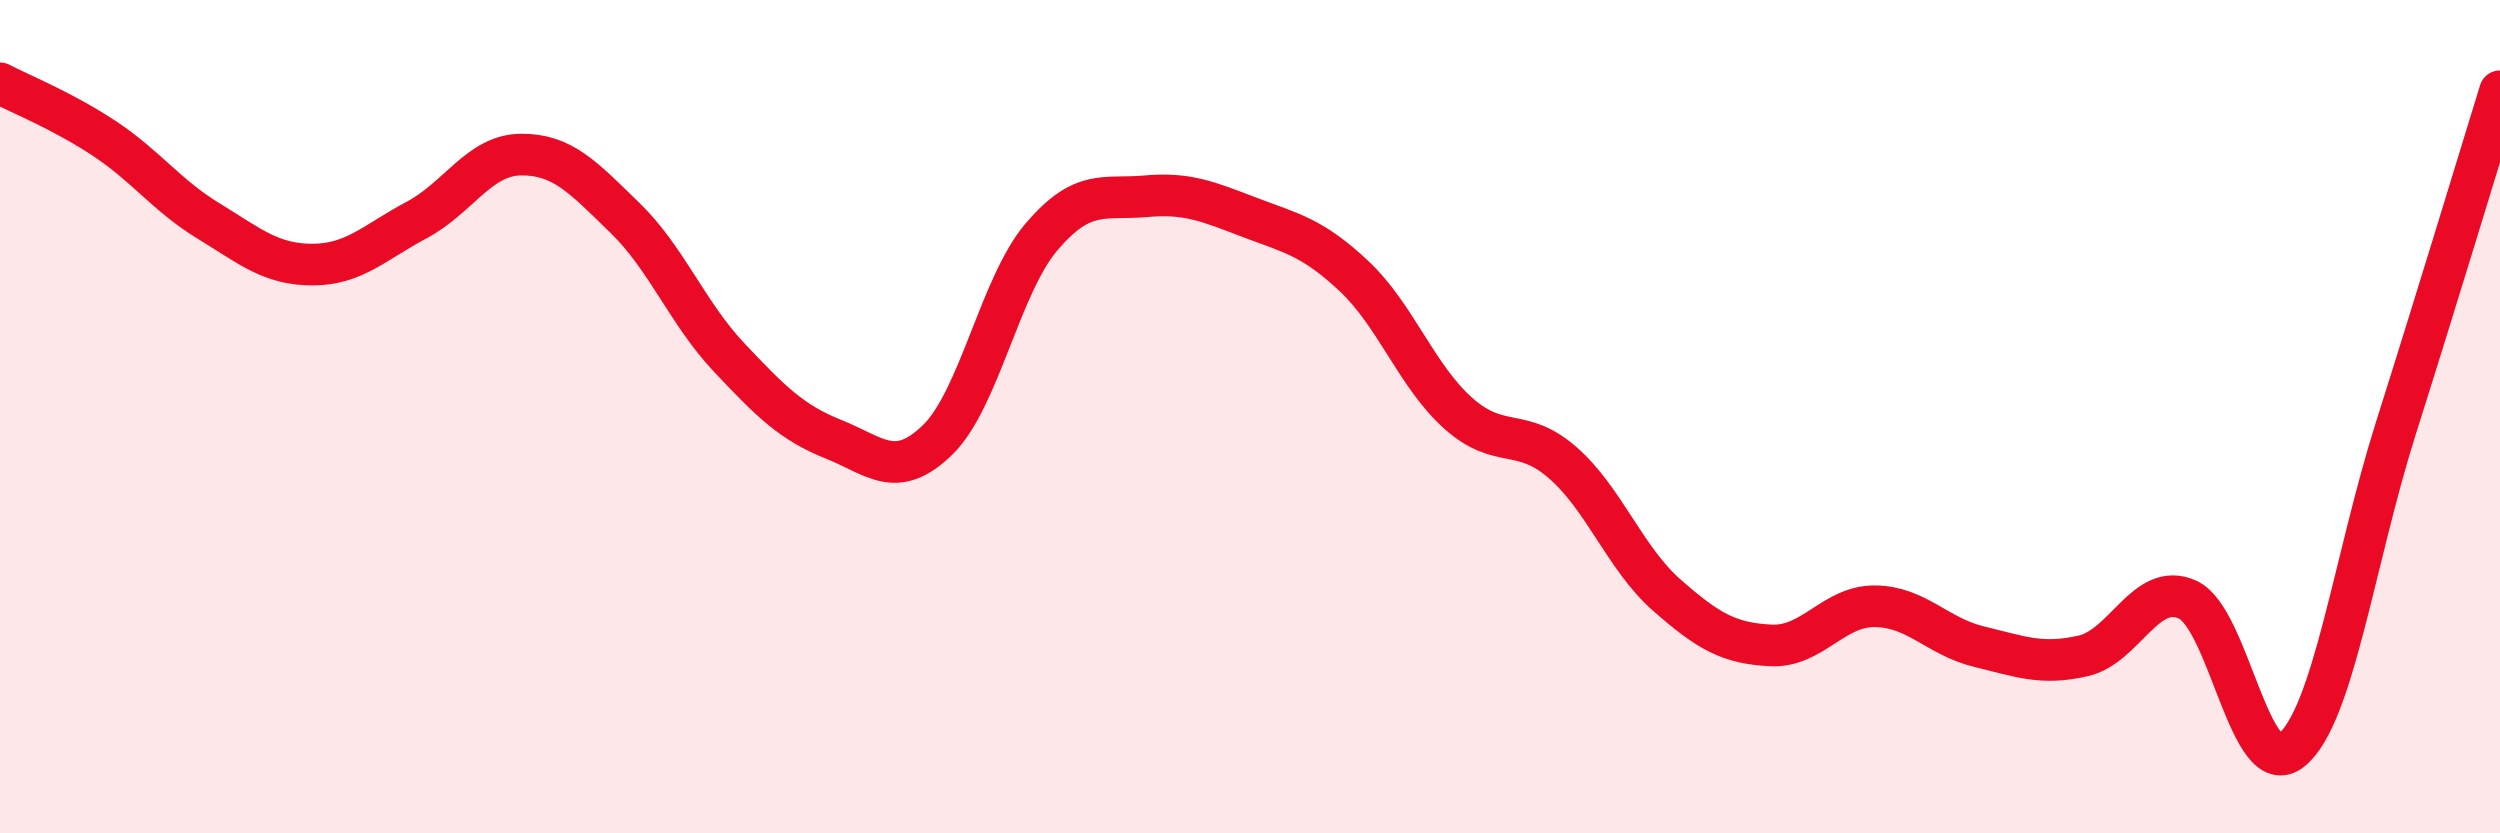 
    <svg width="60" height="20" viewBox="0 0 60 20" xmlns="http://www.w3.org/2000/svg">
      <path
        d="M 0,2 C 0.5,2.26 1.5,2.66 2.5,3.32 C 3.5,3.98 4,4.69 5,5.3 C 6,5.91 6.5,6.35 7.5,6.35 C 8.5,6.35 9,5.81 10,5.28 C 11,4.75 11.5,3.72 12.5,3.71 C 13.5,3.7 14,4.26 15,5.23 C 16,6.2 16.5,7.52 17.5,8.58 C 18.5,9.64 19,10.14 20,10.54 C 21,10.94 21.5,11.53 22.5,10.56 C 23.5,9.59 24,6.85 25,5.68 C 26,4.51 26.5,4.8 27.5,4.71 C 28.5,4.62 29,4.84 30,5.22 C 31,5.6 31.5,5.69 32.5,6.63 C 33.5,7.57 34,9.03 35,9.92 C 36,10.81 36.5,10.23 37.5,11.1 C 38.5,11.97 39,13.4 40,14.28 C 41,15.16 41.5,15.44 42.5,15.49 C 43.5,15.54 44,14.54 45,14.55 C 46,14.56 46.5,15.28 47.5,15.52 C 48.5,15.76 49,15.97 50,15.74 C 51,15.51 51.5,13.94 52.5,14.39 C 53.5,14.84 54,18.82 55,18 C 56,17.18 56.5,13.44 57.5,10.28 C 58.5,7.12 59.5,3.81 60,2.19L60 20L0 20Z"
        fill="#EB0A25"
        opacity="0.1"
        stroke-linecap="round"
        stroke-linejoin="round"
      />
      <path
        d="M 0,2 C 0.5,2.26 1.5,2.66 2.5,3.32 C 3.5,3.98 4,4.69 5,5.3 C 6,5.91 6.5,6.35 7.5,6.35 C 8.5,6.35 9,5.81 10,5.28 C 11,4.75 11.5,3.72 12.5,3.71 C 13.5,3.7 14,4.26 15,5.23 C 16,6.2 16.5,7.52 17.5,8.58 C 18.5,9.64 19,10.14 20,10.54 C 21,10.94 21.5,11.53 22.5,10.56 C 23.5,9.59 24,6.85 25,5.68 C 26,4.51 26.5,4.8 27.5,4.71 C 28.5,4.62 29,4.84 30,5.22 C 31,5.6 31.5,5.69 32.5,6.63 C 33.5,7.57 34,9.03 35,9.92 C 36,10.81 36.5,10.23 37.5,11.1 C 38.5,11.97 39,13.4 40,14.28 C 41,15.16 41.5,15.44 42.5,15.49 C 43.5,15.54 44,14.54 45,14.55 C 46,14.56 46.5,15.28 47.5,15.52 C 48.5,15.76 49,15.97 50,15.74 C 51,15.51 51.5,13.94 52.5,14.39 C 53.5,14.84 54,18.82 55,18 C 56,17.18 56.5,13.44 57.5,10.28 C 58.5,7.12 59.5,3.81 60,2.19"
        stroke="#EB0A25"
        stroke-width="1"
        fill="none"
        stroke-linecap="round"
        stroke-linejoin="round"
      />
    </svg>
  